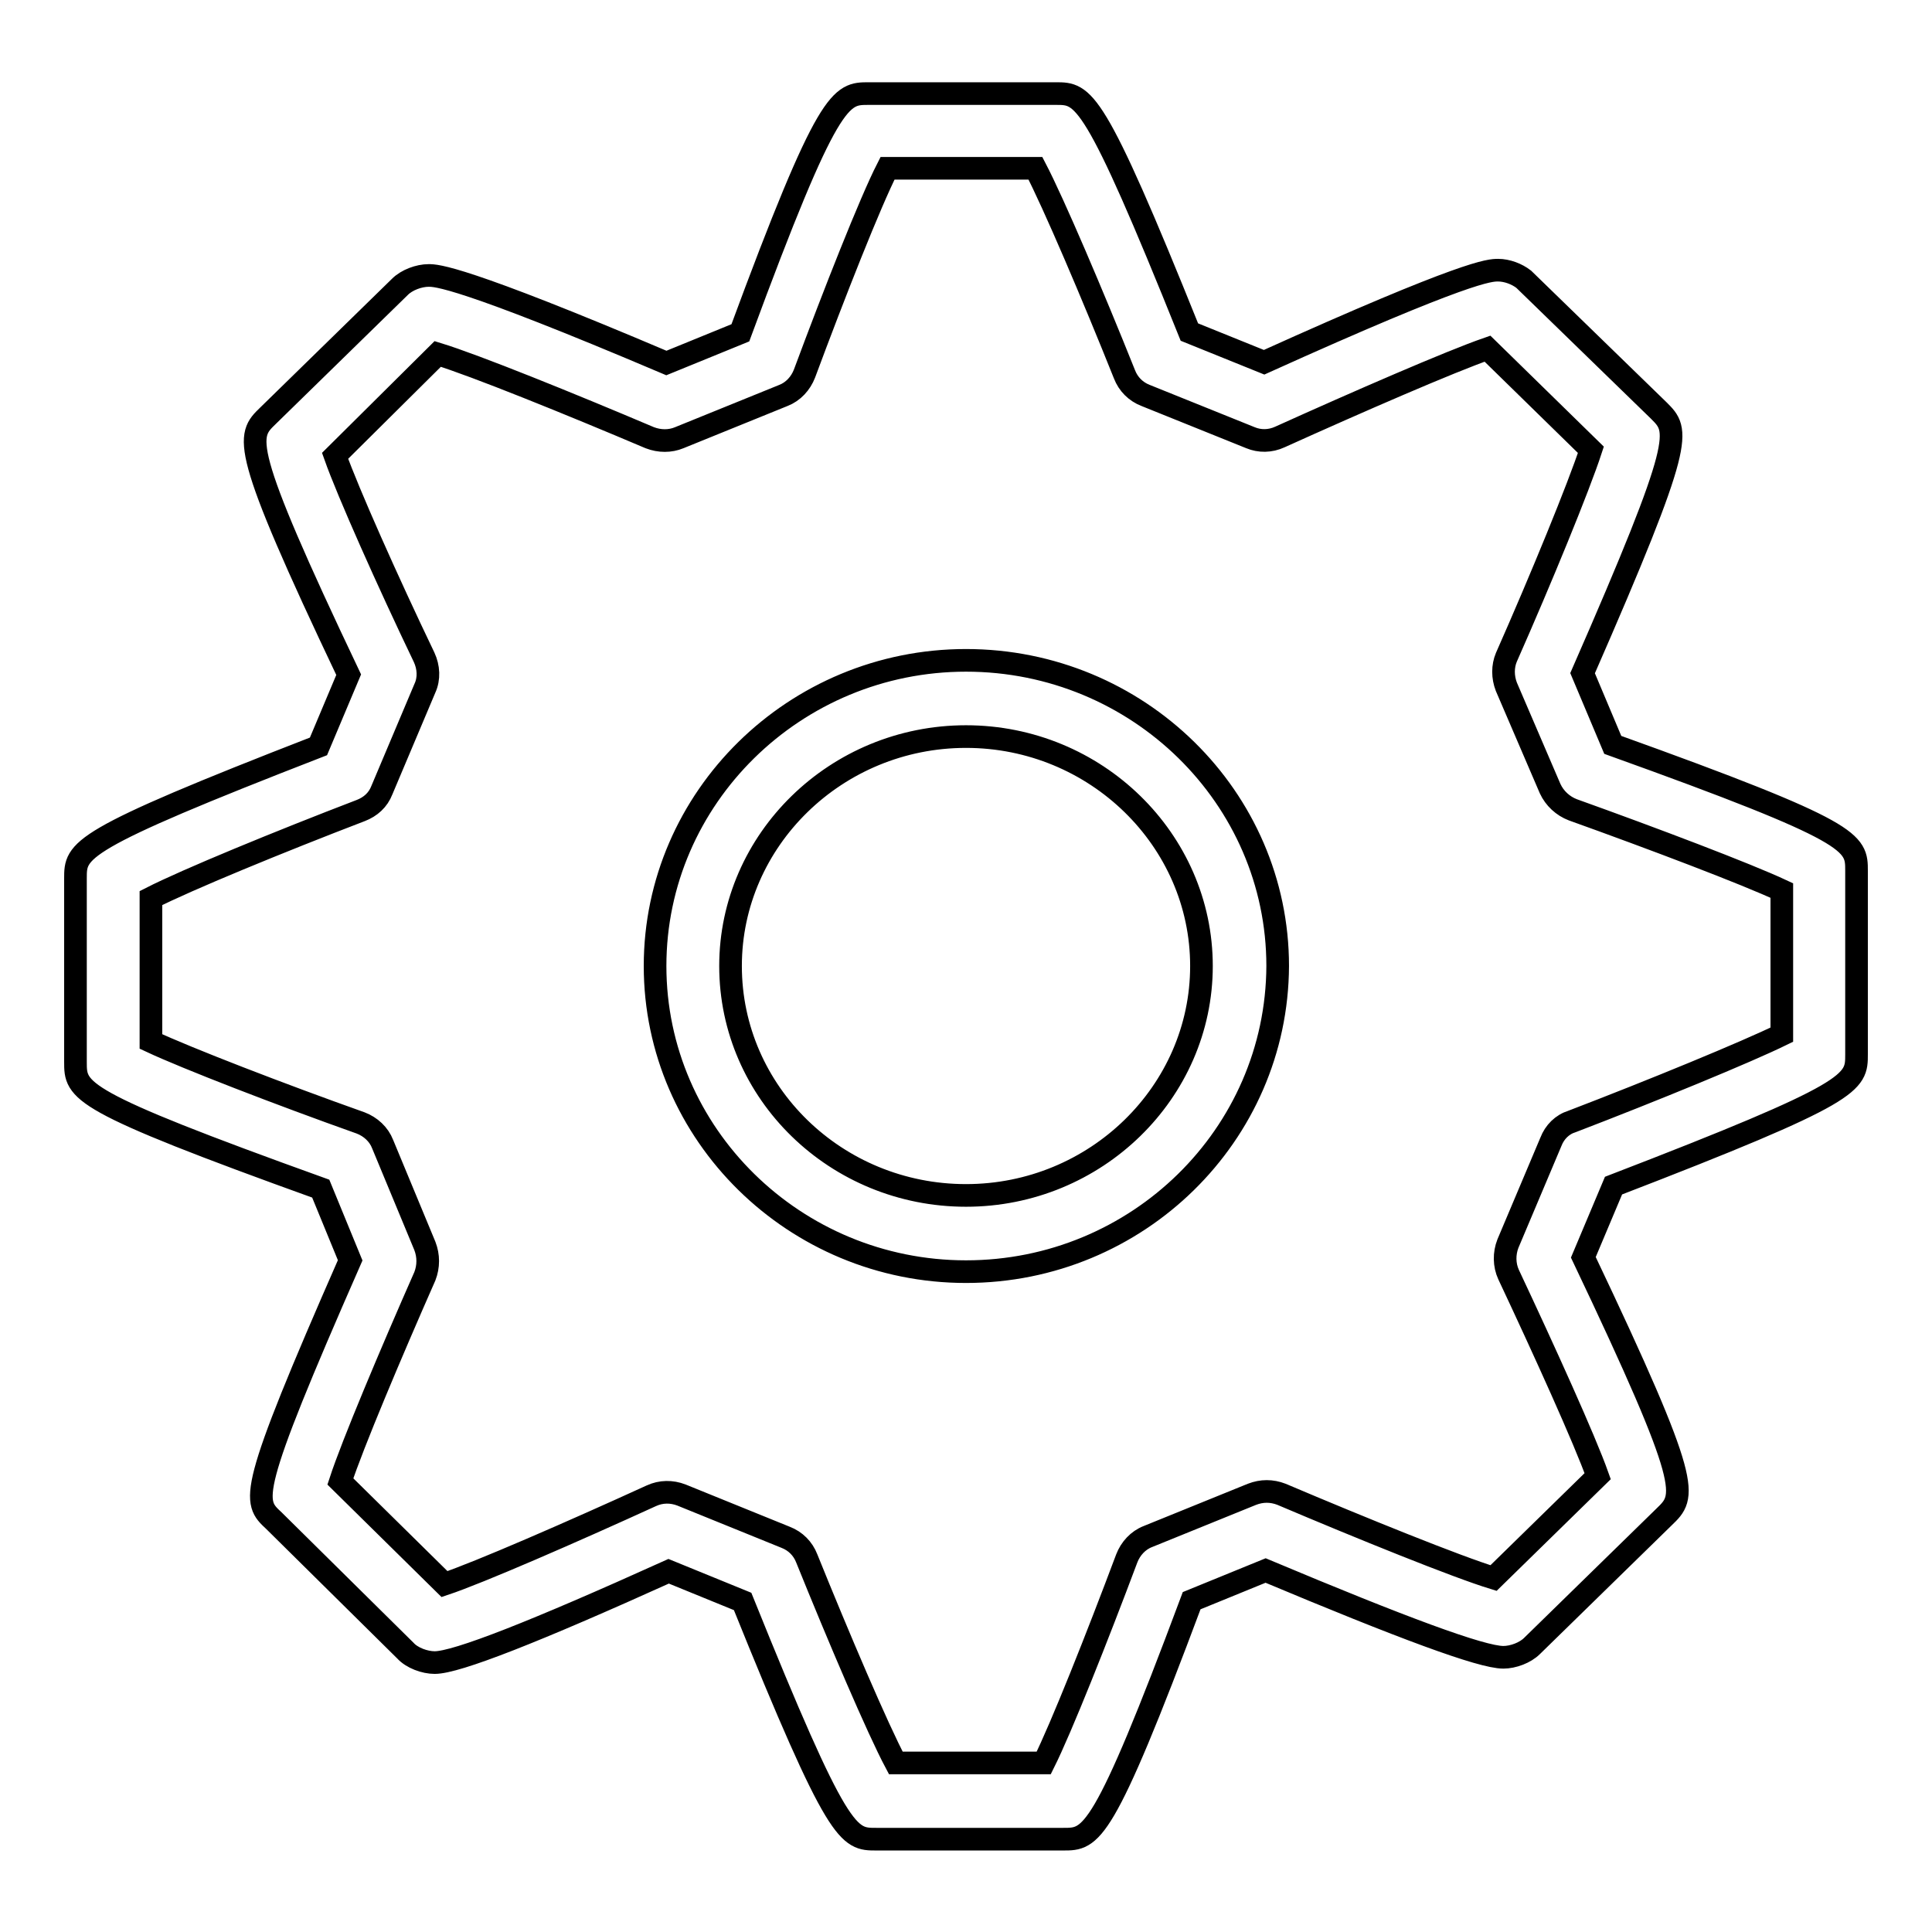 <?xml version="1.0" encoding="utf-8"?>
<!-- Svg Vector Icons : http://www.onlinewebfonts.com/icon -->
<!DOCTYPE svg PUBLIC "-//W3C//DTD SVG 1.1//EN" "http://www.w3.org/Graphics/SVG/1.1/DTD/svg11.dtd">
<svg version="1.1" xmlns="http://www.w3.org/2000/svg" xmlns:xlink="http://www.w3.org/1999/xlink" x="0px" y="0px" viewBox="0 0 256 256" enable-background="new 0 0 256 256" xml:space="preserve">
<g><g><path stroke-width="3" fill-opacity="0" stroke="#000000"  d="M140.9,243.7h-24.8c-3.7,0-5,0-17.7-31.5l-9.8-4c-17.7,8-28.1,12.1-31,12.1c-1.3,0-3-0.6-3.9-1.6l-17.4-17.2c-2.8-2.6-3.6-3.3,10.1-34.5l-3.9-9.5C10,145.8,10,144.6,10,140.7v-24.3c0-3.8,0-5,32.2-17.5l4-9.5C31.7,58.9,32.7,57.8,35.5,55.1L53,38c0.9-0.9,2.5-1.5,3.8-1.5c1,0,4.2,0,31.5,11.6l9.8-4c11.7-31.7,13.3-31.7,17-31.7h24.8c3.7,0,5,0,17.7,31.6l9.9,4c27-12.2,29.9-12.2,31-12.2c1.2,0,2.5,0.5,3.4,1.2l17.9,17.4c2.7,2.7,3.6,3.5-10.1,34.8l4,9.5c32.3,11.6,32.3,12.9,32.3,16.7v24.3c0,3.8,0,5-32.2,17.4l-4,9.5c14.6,30.7,13.6,31.6,10.7,34.4L203,218.1c-0.9,0.9-2.5,1.5-3.8,1.5c-2.9,0-13.4-3.9-31.5-11.5l-9.8,4C146.1,243.7,144.6,243.7,140.9,243.7z M118.7,233.6h19.6c2.3-4.6,7.1-16.7,11-27.1c0.5-1.3,1.5-2.4,2.8-2.9l13.8-5.6c1.3-0.5,2.6-0.5,3.9,0c10.6,4.5,23.2,9.6,28.1,11.1l13.8-13.5c-1.7-4.8-7.1-16.7-11.8-26.7c-0.6-1.3-0.6-2.8-0.1-4.1l5.7-13.5c0.5-1.3,1.5-2.3,2.8-2.7c10.7-4.1,23.1-9.2,27.8-11.5V118c-4.7-2.2-17.1-6.9-27.7-10.7c-1.3-0.5-2.4-1.5-3-2.8L199.6,91c-0.5-1.3-0.5-2.7,0-3.9c4.6-10.4,9.6-22.6,11.2-27.5l-13.7-13.4c-4.9,1.7-17.1,7-27.5,11.7c-1.3,0.6-2.7,0.6-3.9,0.1l-13.9-5.6c-1.3-0.5-2.3-1.5-2.8-2.8c-4.2-10.5-9.4-22.7-11.8-27.3h-19.6c-2.3,4.5-7.1,16.7-11,27.2c-0.5,1.3-1.5,2.4-2.8,2.9l-13.8,5.6c-1.2,0.5-2.6,0.5-3.9,0c-10.6-4.5-23.2-9.6-28.1-11.1L44.4,60.4c1.7,4.8,7,16.7,11.8,26.7c0.6,1.3,0.7,2.8,0.1,4.1l-5.7,13.5c-0.5,1.3-1.5,2.2-2.8,2.7c-10.7,4.1-23.1,9.2-27.8,11.6V138c4.7,2.2,17.1,7,27.8,10.8c1.3,0.5,2.4,1.5,2.9,2.8l5.6,13.5c0.5,1.3,0.5,2.7,0,4c-4.5,10.2-9.6,22.3-11.2,27.2l13.8,13.6c4.5-1.5,16.9-6.9,27.4-11.7c1.3-0.6,2.7-0.6,4-0.1l13.8,5.6c1.3,0.5,2.3,1.5,2.8,2.8C111.1,216.9,116.3,229.1,118.7,233.6z M128,168.5c-22.7,0-41.2-18.2-41.2-40.5c0-22.3,18.5-40.5,41.2-40.5c22.8,0,41.3,18.2,41.3,40.5C169.2,150.4,150.7,168.5,128,168.5z M128,97.6c-17.2,0-31.2,13.7-31.2,30.4c0,16.8,14,30.4,31.2,30.4c17.2,0,31.2-13.7,31.2-30.4C159.2,111.3,145.2,97.6,128,97.6z"/></g></g>
</svg>